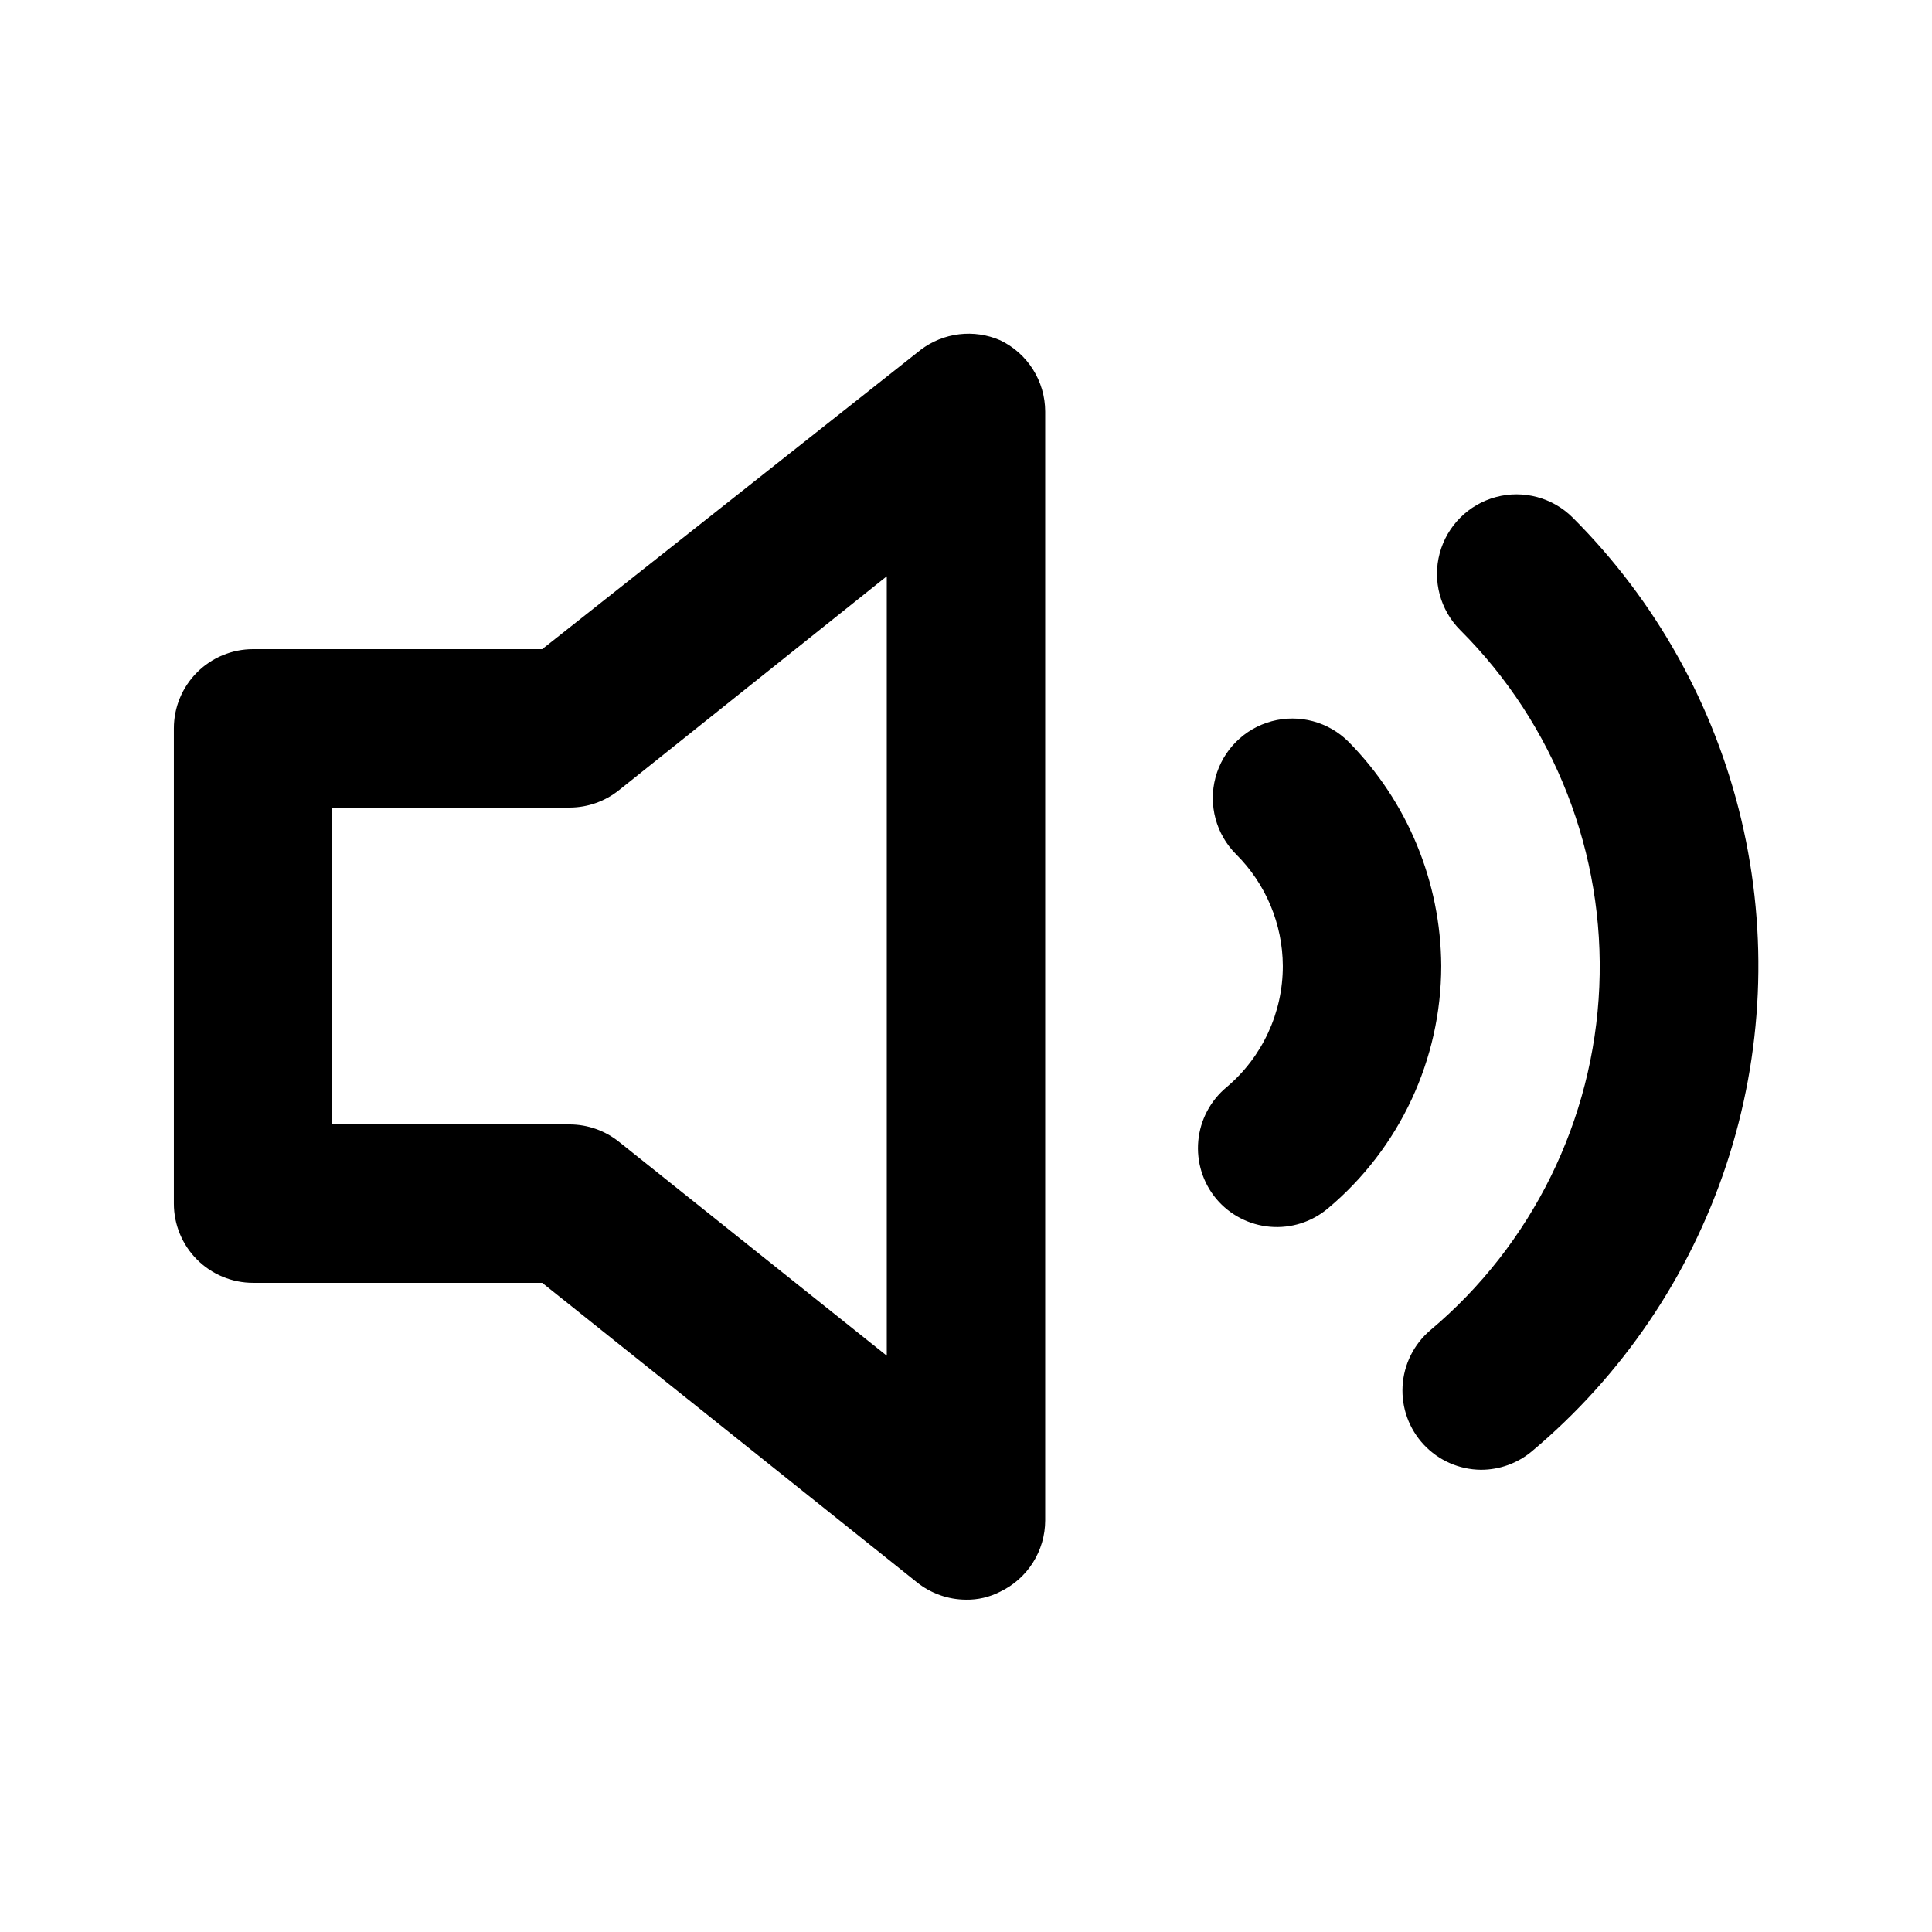 <?xml version="1.0" encoding="UTF-8"?>
<!-- Uploaded to: SVG Repo, www.svgrepo.com, Generator: SVG Repo Mixer Tools -->
<svg fill="#000000" width="800px" height="800px" version="1.1" viewBox="144 144 512 512" xmlns="http://www.w3.org/2000/svg">
 <path d="m409.02 234.16c-3.406-1.473-7.148-2.019-10.836-1.574-3.688 0.441-7.191 1.855-10.156 4.094l-100.34 79.352h-76.621c-5.566 0-10.906 2.211-14.844 6.148s-6.148 9.273-6.148 14.844v125.95c0 5.566 2.211 10.906 6.148 14.84 3.938 3.938 9.277 6.148 14.844 6.148h76.621l99.293 79.352c3.691 2.965 8.277 4.59 13.016 4.617 3.133 0.055 6.234-0.668 9.023-2.098 3.574-1.703 6.594-4.379 8.711-7.719 2.117-3.344 3.246-7.219 3.258-11.176v-293.89c-0.012-3.957-1.141-7.832-3.258-11.172-2.117-3.344-5.137-6.019-8.711-7.723zm-30.016 269.12-70.953-56.68c-3.695-2.965-8.281-4.59-13.016-4.617h-62.977v-83.969h62.977c4.734-0.027 9.32-1.656 13.016-4.621l70.953-56.676zm181.79-222.1c-5.324-5.324-13.086-7.406-20.359-5.457-7.273 1.949-12.953 7.633-14.902 14.906-1.949 7.273 0.129 15.035 5.453 20.359 24.992 24.953 38.359 59.254 36.844 94.539s-17.777 68.312-44.82 91.031c-4.356 3.727-7 9.07-7.316 14.793-0.316 5.727 1.719 11.332 5.641 15.516 3.918 4.184 9.379 6.582 15.109 6.637 4.906 0.012 9.66-1.699 13.438-4.828 23.883-20.004 41.73-46.258 51.551-75.824 9.816-29.57 11.215-61.285 4.039-91.602-7.176-30.316-22.645-58.043-44.676-80.07zm-59.406 59.406c-5.324-5.324-13.086-7.402-20.359-5.453s-12.957 7.629-14.906 14.902c-1.949 7.273 0.133 15.035 5.457 20.359 7.883 7.84 12.336 18.484 12.383 29.602 0.012 12.379-5.441 24.133-14.902 32.117-4.293 3.559-6.992 8.68-7.504 14.23-0.512 5.555 1.203 11.082 4.773 15.367 3.59 4.262 8.727 6.922 14.277 7.394 5.555 0.473 11.066-1.281 15.324-4.875 18.996-15.93 29.984-39.441 30.016-64.234-0.117-22.25-8.93-43.57-24.559-59.41z"/>
</svg>